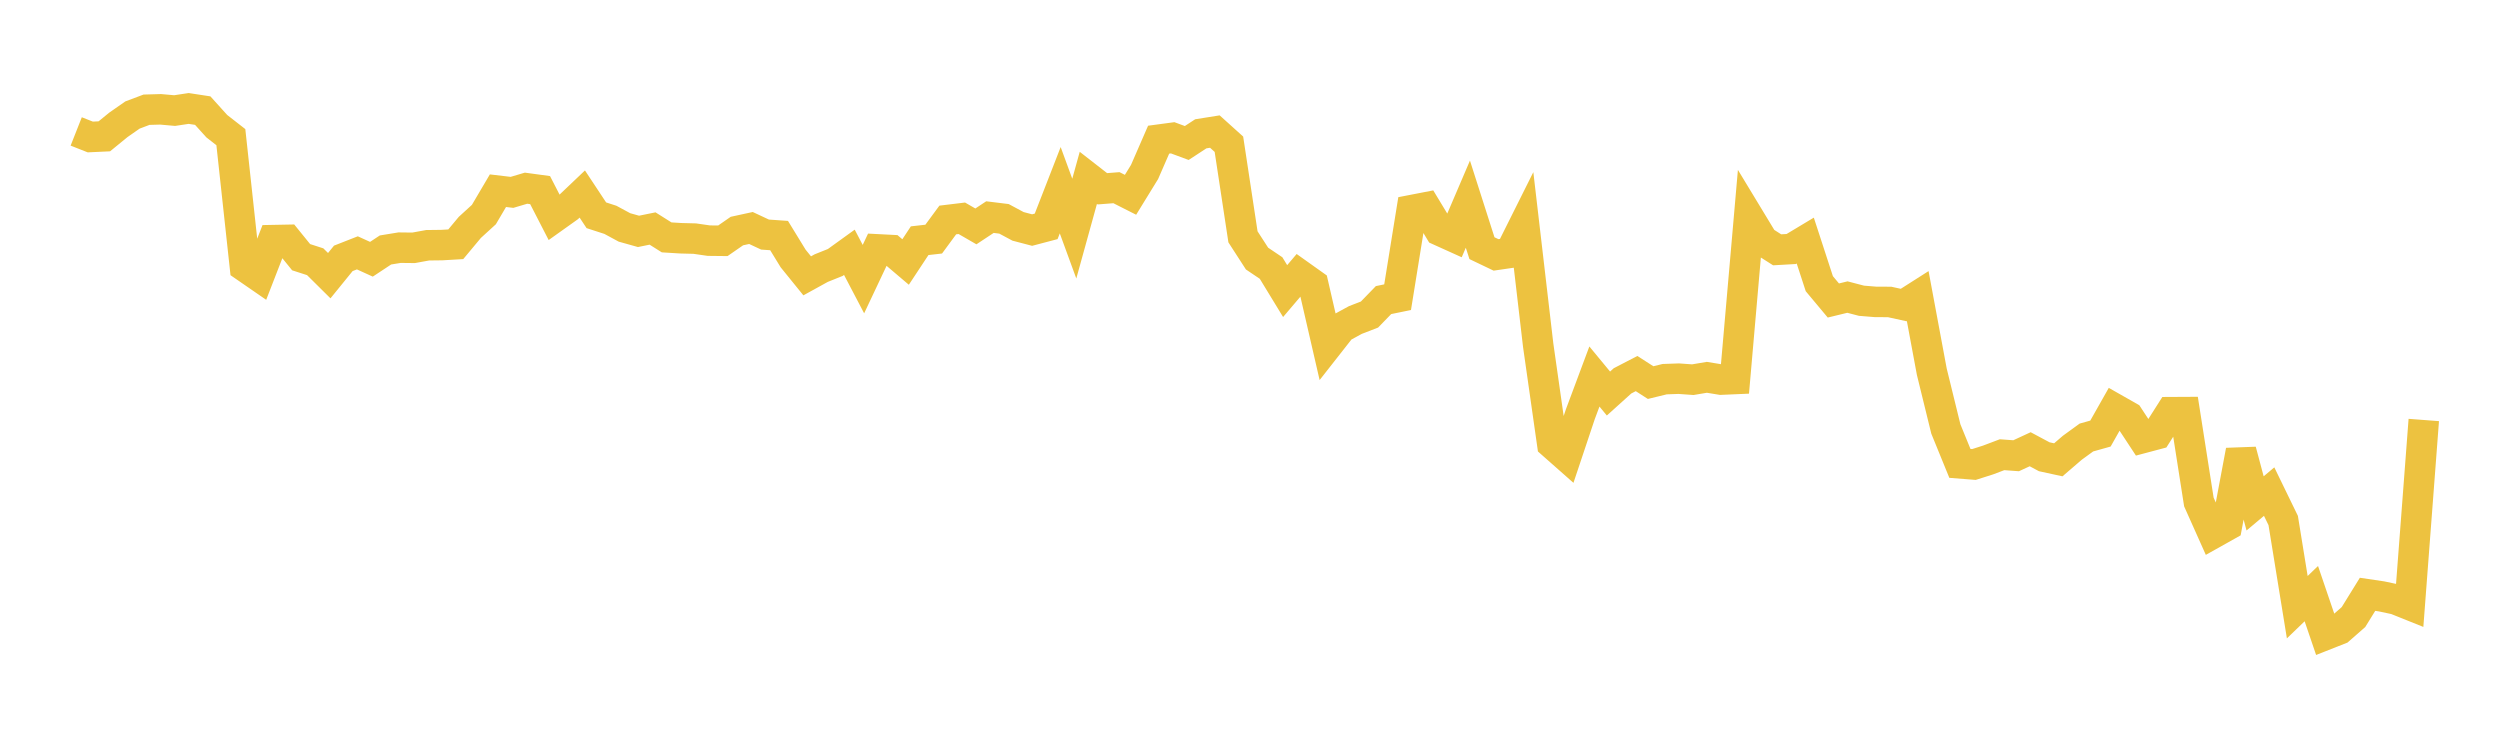 <svg width="164" height="48" xmlns="http://www.w3.org/2000/svg" xmlns:xlink="http://www.w3.org/1999/xlink"><path fill="none" stroke="rgb(237,194,64)" stroke-width="2" d="M5,8.622L5.922,8.986L6.844,8.943L7.766,8.19L8.689,7.546L9.611,7.198L10.533,7.172L11.455,7.254L12.377,7.115L13.299,7.256L14.222,8.278L15.144,8.997L16.066,17.49L16.988,18.126L17.91,15.752L18.832,15.734L19.754,16.872L20.677,17.17L21.599,18.084L22.521,16.949L23.443,16.587L24.365,17.007L25.287,16.398L26.21,16.247L27.132,16.257L28.054,16.089L28.976,16.078L29.898,16.024L30.82,14.918L31.743,14.075L32.665,12.51L33.587,12.619L34.509,12.345L35.431,12.471L36.353,14.263L37.275,13.606L38.198,12.728L39.12,14.122L40.042,14.421L40.964,14.919L41.886,15.178L42.808,14.99L43.731,15.572L44.653,15.629L45.575,15.653L46.497,15.786L47.419,15.796L48.341,15.157L49.263,14.956L50.186,15.388L51.108,15.453L52.03,16.957L52.952,18.095L53.874,17.587L54.796,17.217L55.719,16.551L56.641,18.31L57.563,16.357L58.485,16.404L59.407,17.187L60.329,15.79L61.251,15.686L62.174,14.431L63.096,14.319L64.018,14.852L64.94,14.242L65.862,14.356L66.784,14.85L67.707,15.092L68.629,14.849L69.551,12.478L70.473,14.998L71.395,11.666L72.317,12.384L73.24,12.312L74.162,12.779L75.084,11.279L76.006,9.163L76.928,9.039L77.85,9.381L78.772,8.778L79.695,8.631L80.617,9.462L81.539,15.536L82.461,16.962L83.383,17.583L84.305,19.095L85.228,18.009L86.15,18.665L87.072,22.669L87.994,21.494L88.916,20.991L89.838,20.635L90.76,19.685L91.683,19.496L92.605,13.783L93.527,13.604L94.449,15.129L95.371,15.546L96.293,13.393L97.216,16.28L98.138,16.721L99.06,16.587L99.982,14.741L100.904,22.64L101.826,29.111L102.749,29.926L103.671,27.17L104.593,24.7L105.515,25.816L106.437,24.984L107.359,24.506L108.281,25.098L109.204,24.873L110.126,24.841L111.048,24.907L111.97,24.752L112.892,24.903L113.814,24.863L114.737,14.279L115.659,15.801L116.581,16.388L117.503,16.335L118.425,15.781L119.347,18.61L120.269,19.713L121.192,19.488L122.114,19.729L123.036,19.804L123.958,19.808L124.88,20.01L125.802,19.423L126.725,24.38L127.647,28.139L128.569,30.398L129.491,30.471L130.413,30.177L131.335,29.829L132.257,29.897L133.18,29.47L134.102,29.963L135.024,30.164L135.946,29.371L136.868,28.701L137.79,28.442L138.713,26.809L139.635,27.333L140.557,28.735L141.479,28.49L142.401,27.039L143.323,27.034L144.246,32.93L145.168,34.992L146.09,34.475L147.012,29.561L147.934,33.023L148.856,32.249L149.778,34.146L150.701,39.832L151.623,38.942L152.545,41.651L153.467,41.287L154.389,40.478L155.311,38.987L156.234,39.124L157.156,39.32L158.078,39.69L159,27.551"></path></svg>